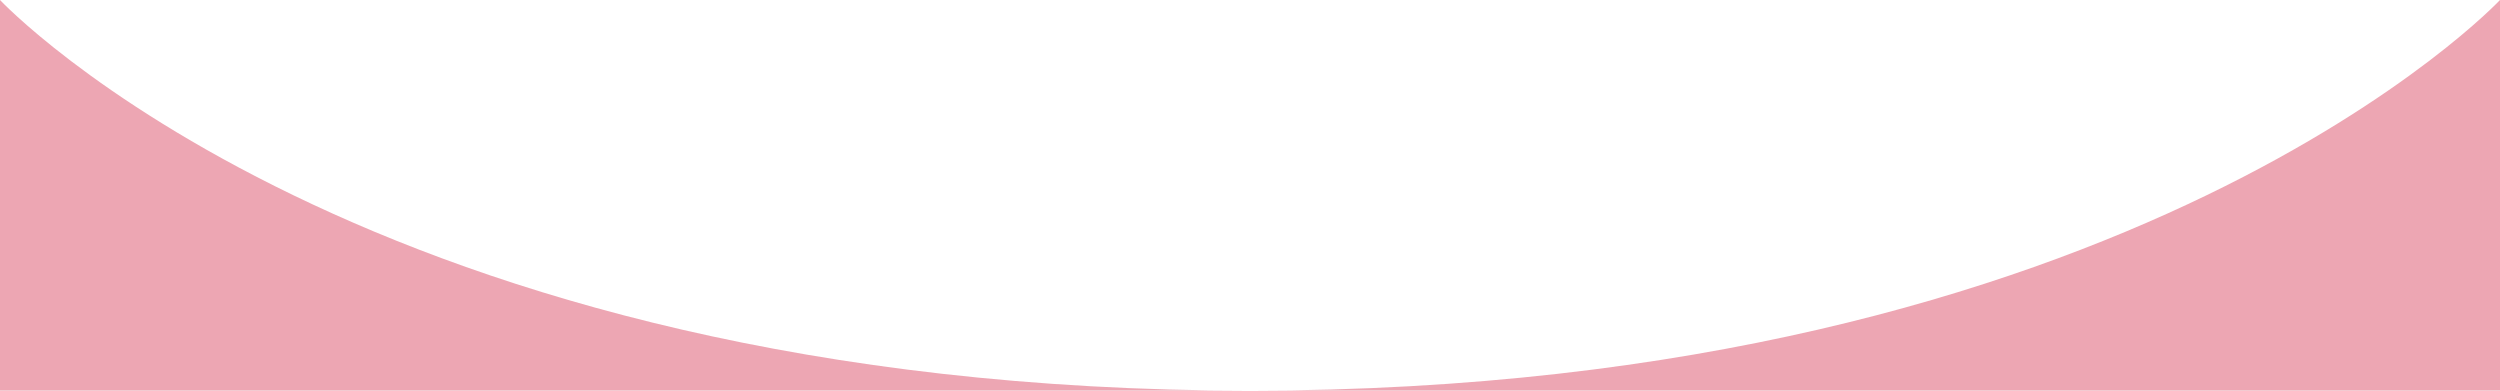 <?xml version="1.0" encoding="UTF-8"?><svg id="_レイヤー_2" xmlns="http://www.w3.org/2000/svg" viewBox="0 0 2560 400"><defs><style>.cls-1{fill:#eda6b3;stroke-width:0px;}</style></defs><g id="_レイヤー_3"><path class="cls-1" d="m0,0v400h1280C374.86,400,0,0,0,0Z"/><path class="cls-1" d="m2560,0s-374.86,400-1280,400h1280V0Z"/></g></svg>